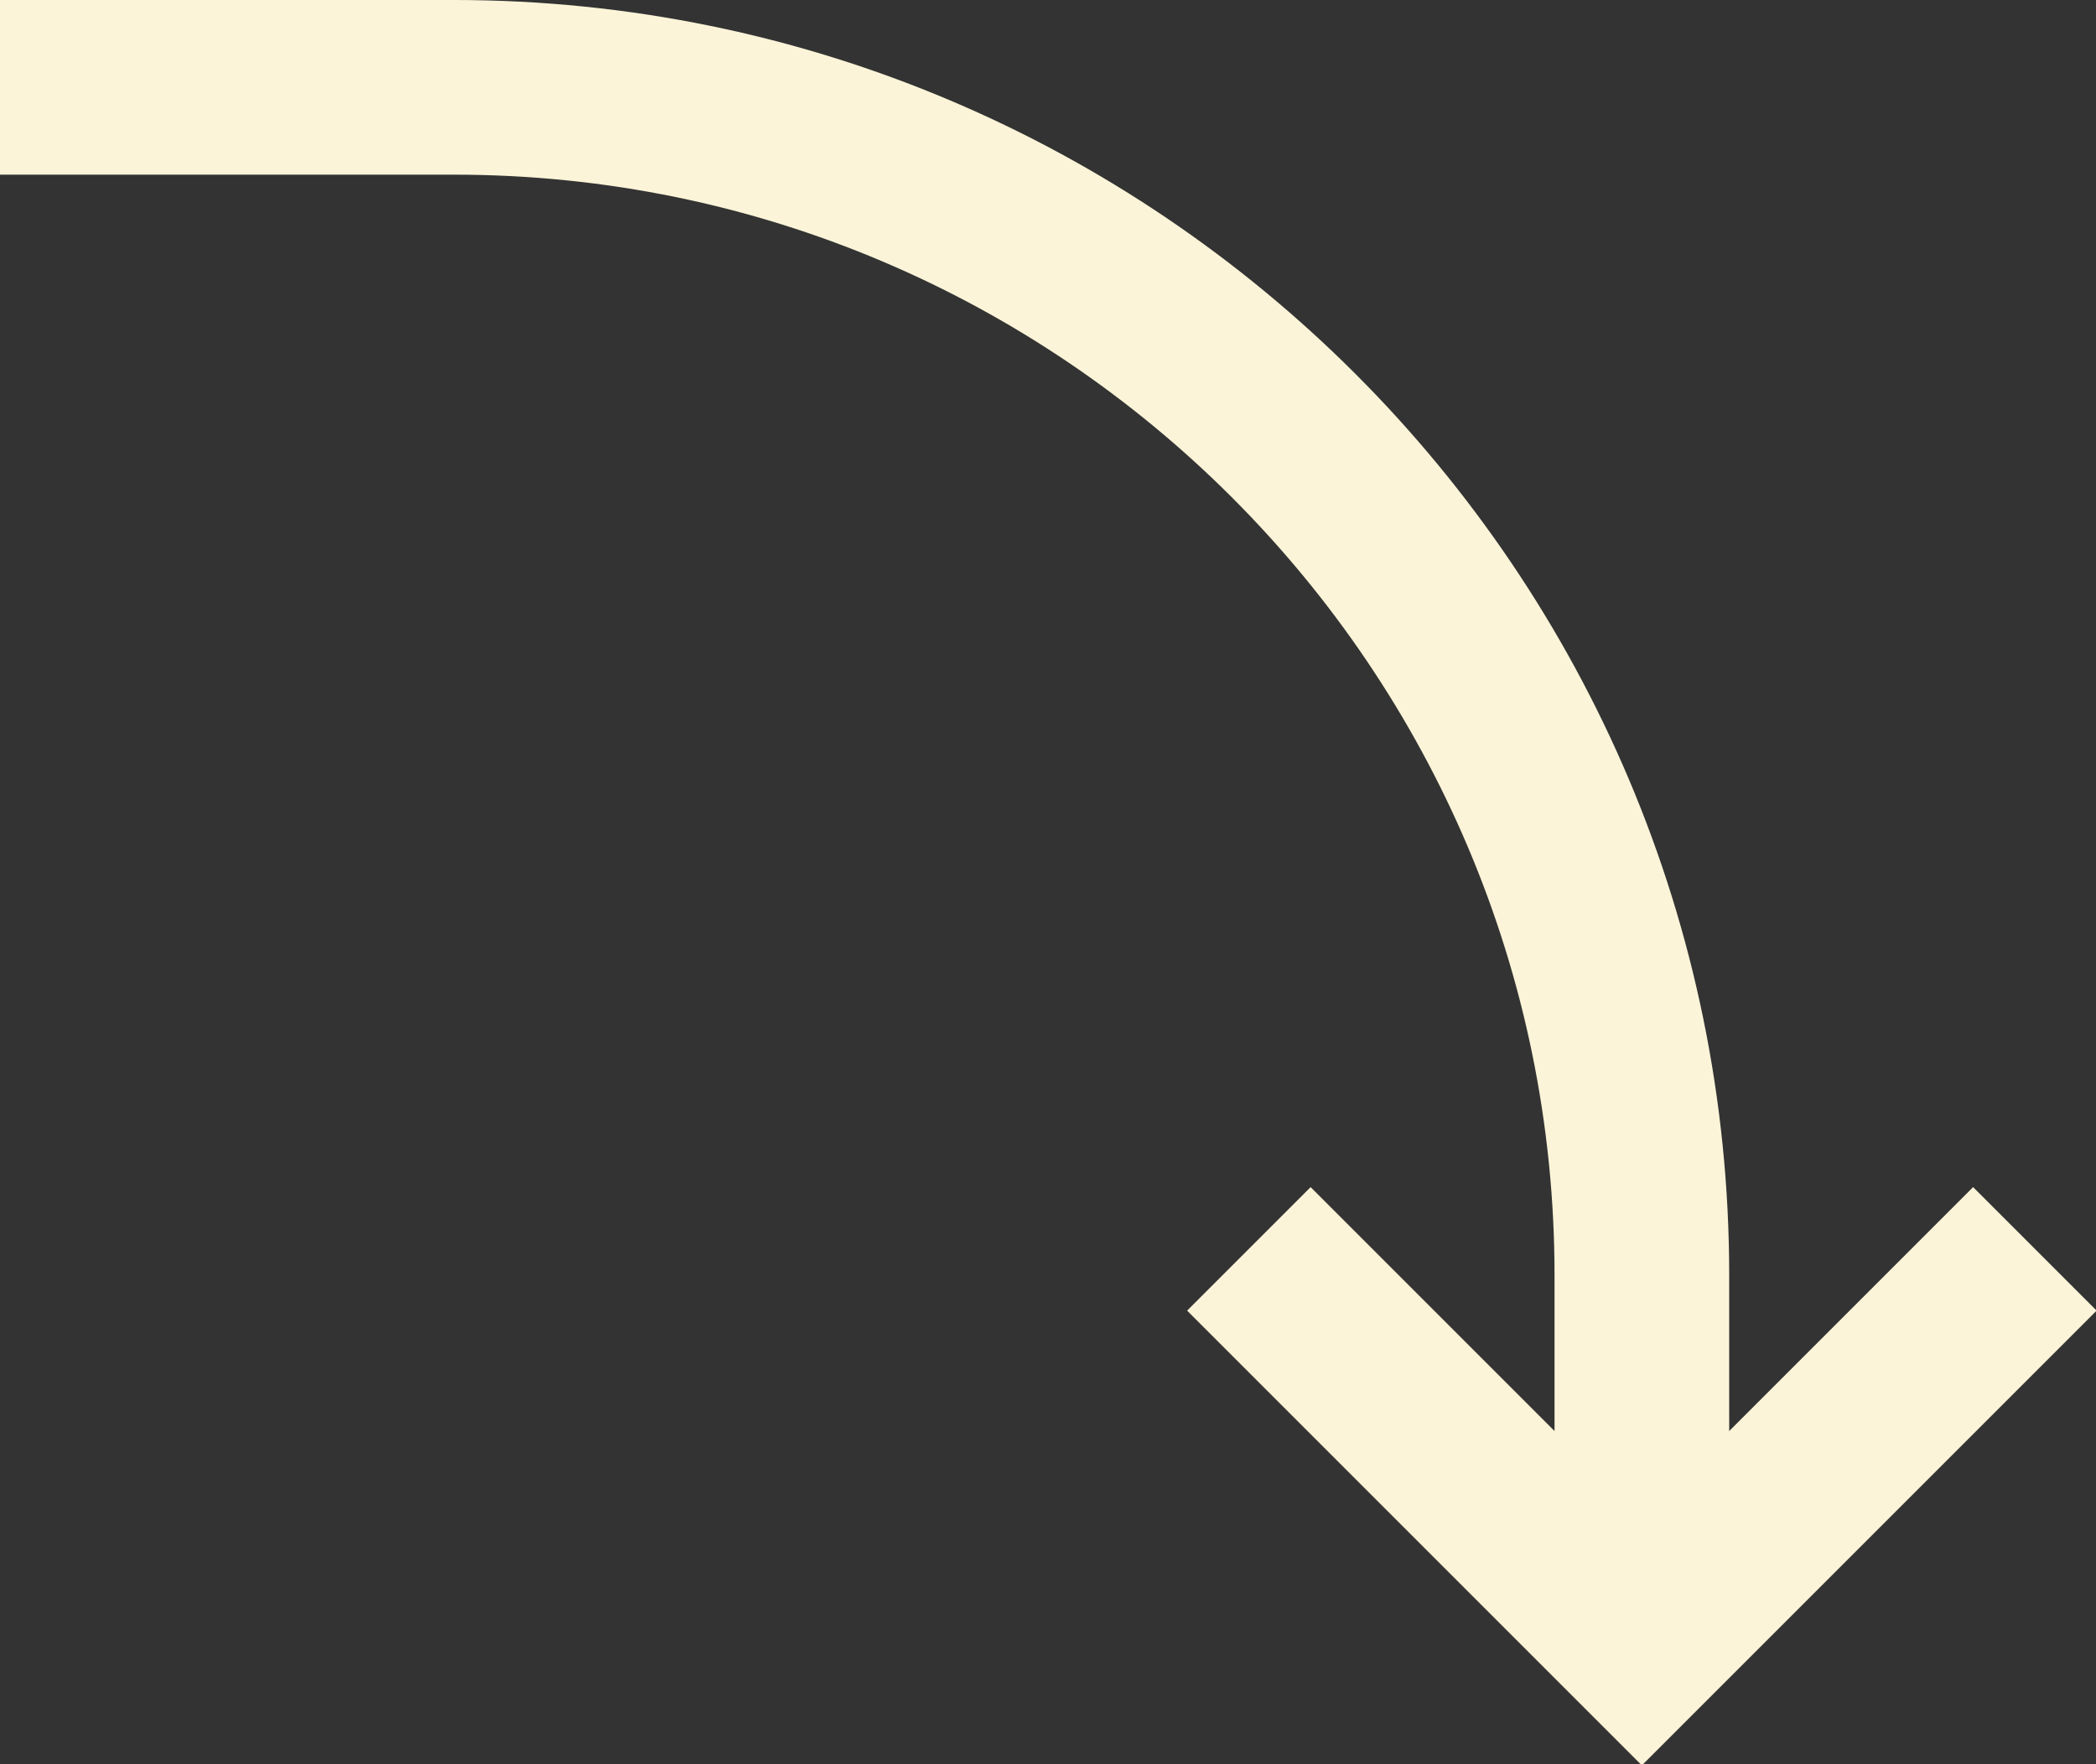 <?xml version="1.0" encoding="UTF-8"?> <svg xmlns="http://www.w3.org/2000/svg" version="1.1" viewBox="0 0 24 20.2"><rect x="0" y="0" width="24" height="20.2" fill="#333333" stroke="none"/><defs><style> .cls-1 { fill: none; stroke: #fbf4d8; stroke-miterlimit: 10; stroke-width: 2px; } </style></defs><g><g id="Layer_1"><g id="Layer_1-2" data-name="Layer_1"><path class="cls-1" d="M18.8,18.5v-3.9h0c0-7.5-6.1-13.6-13.6-13.6H0"></path><polyline class="cls-1" points="23.3 14.3 18.8 18.8 14.3 14.3"></polyline></g></g></g></svg> 